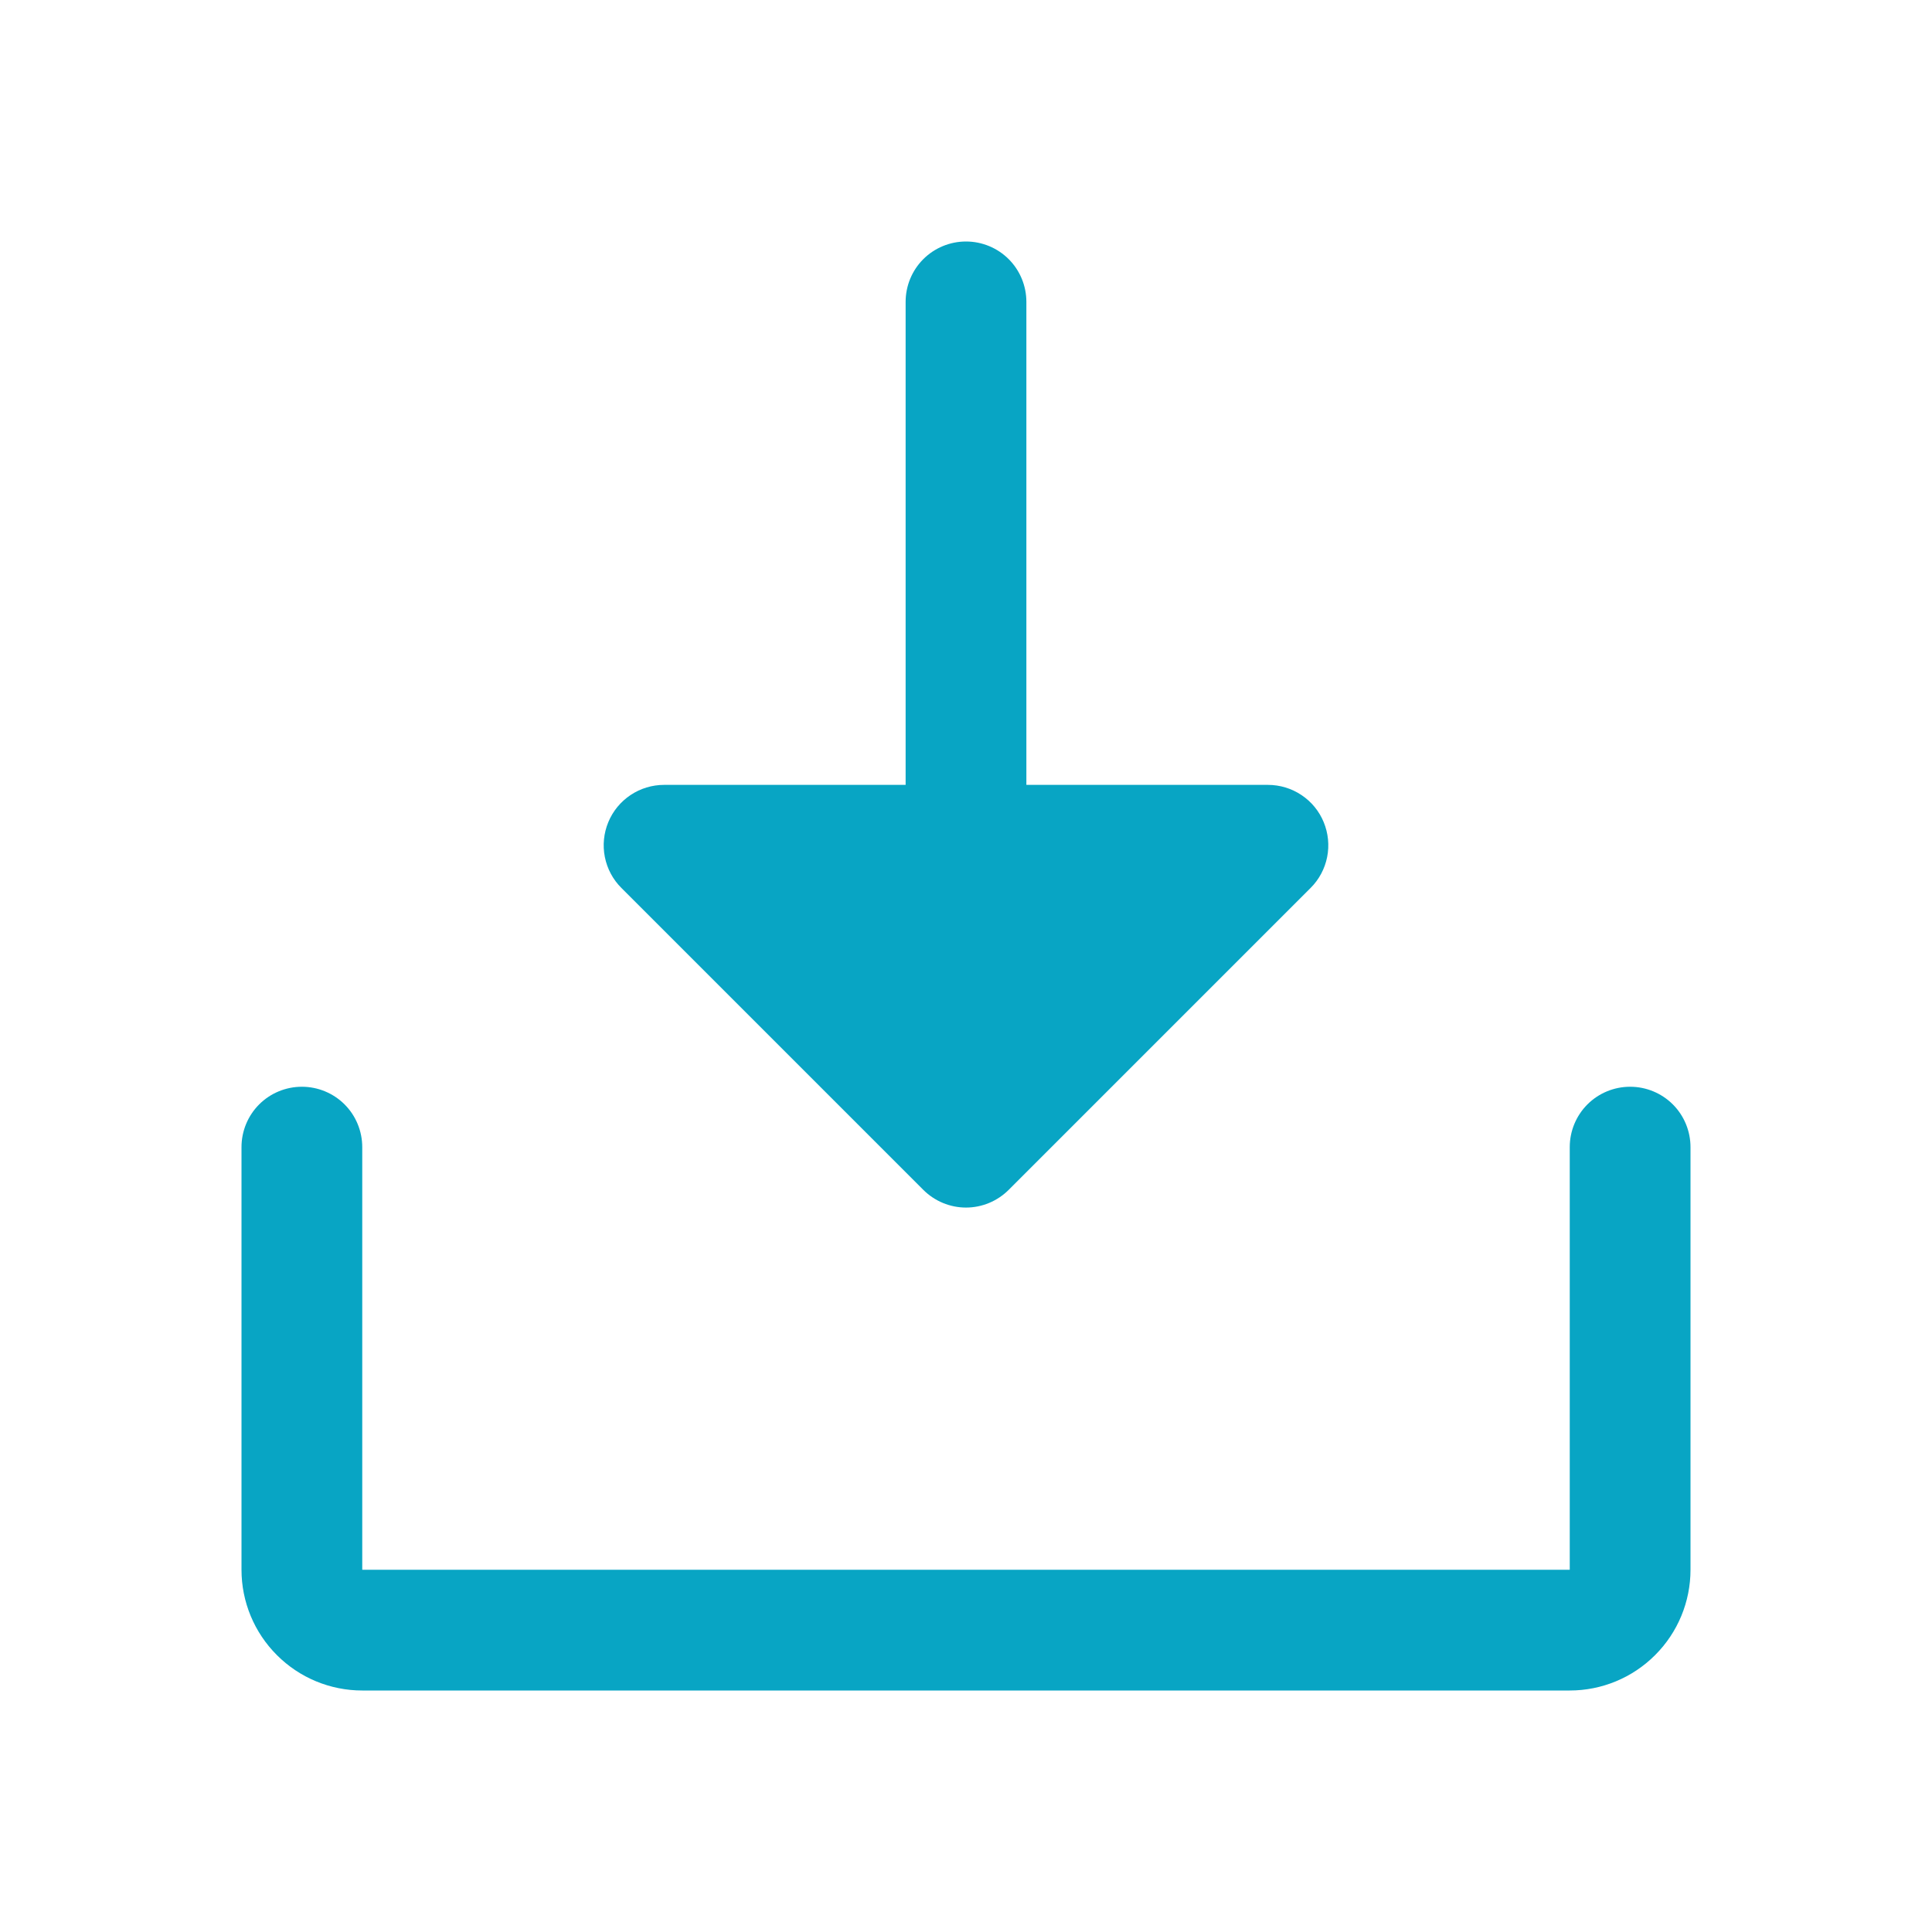 <svg width="28" height="28" viewBox="0 0 28 28" fill="none" xmlns="http://www.w3.org/2000/svg">
<path d="M9.006 12.869C8.883 12.747 8.8 12.591 8.766 12.421C8.732 12.251 8.75 12.075 8.816 11.915C8.882 11.755 8.995 11.618 9.139 11.522C9.283 11.426 9.452 11.375 9.625 11.375H13.125V4.375C13.125 4.143 13.217 3.92 13.381 3.756C13.545 3.592 13.768 3.5 14 3.5C14.232 3.5 14.455 3.592 14.619 3.756C14.783 3.92 14.875 4.143 14.875 4.375V11.375H18.375C18.548 11.375 18.718 11.426 18.861 11.522C19.006 11.618 19.118 11.755 19.184 11.915C19.25 12.075 19.268 12.251 19.234 12.421C19.2 12.591 19.117 12.747 18.994 12.869L14.619 17.244C14.538 17.325 14.441 17.39 14.335 17.434C14.229 17.478 14.115 17.501 14 17.501C13.885 17.501 13.771 17.478 13.665 17.434C13.559 17.39 13.462 17.325 13.381 17.244L9.006 12.869ZM23.625 15.75C23.393 15.75 23.17 15.842 23.006 16.006C22.842 16.17 22.75 16.393 22.75 16.625V22.75H5.25V16.625C5.25 16.393 5.158 16.17 4.994 16.006C4.83 15.842 4.607 15.75 4.375 15.75C4.143 15.75 3.92 15.842 3.756 16.006C3.592 16.17 3.5 16.393 3.5 16.625V22.75C3.5 23.214 3.684 23.659 4.013 23.987C4.341 24.316 4.786 24.5 5.25 24.5H22.75C23.214 24.5 23.659 24.316 23.987 23.987C24.316 23.659 24.5 23.214 24.5 22.75V16.625C24.5 16.393 24.408 16.17 24.244 16.006C24.08 15.842 23.857 15.75 23.625 15.75Z" fill="#08A5C4"/>
</svg>
